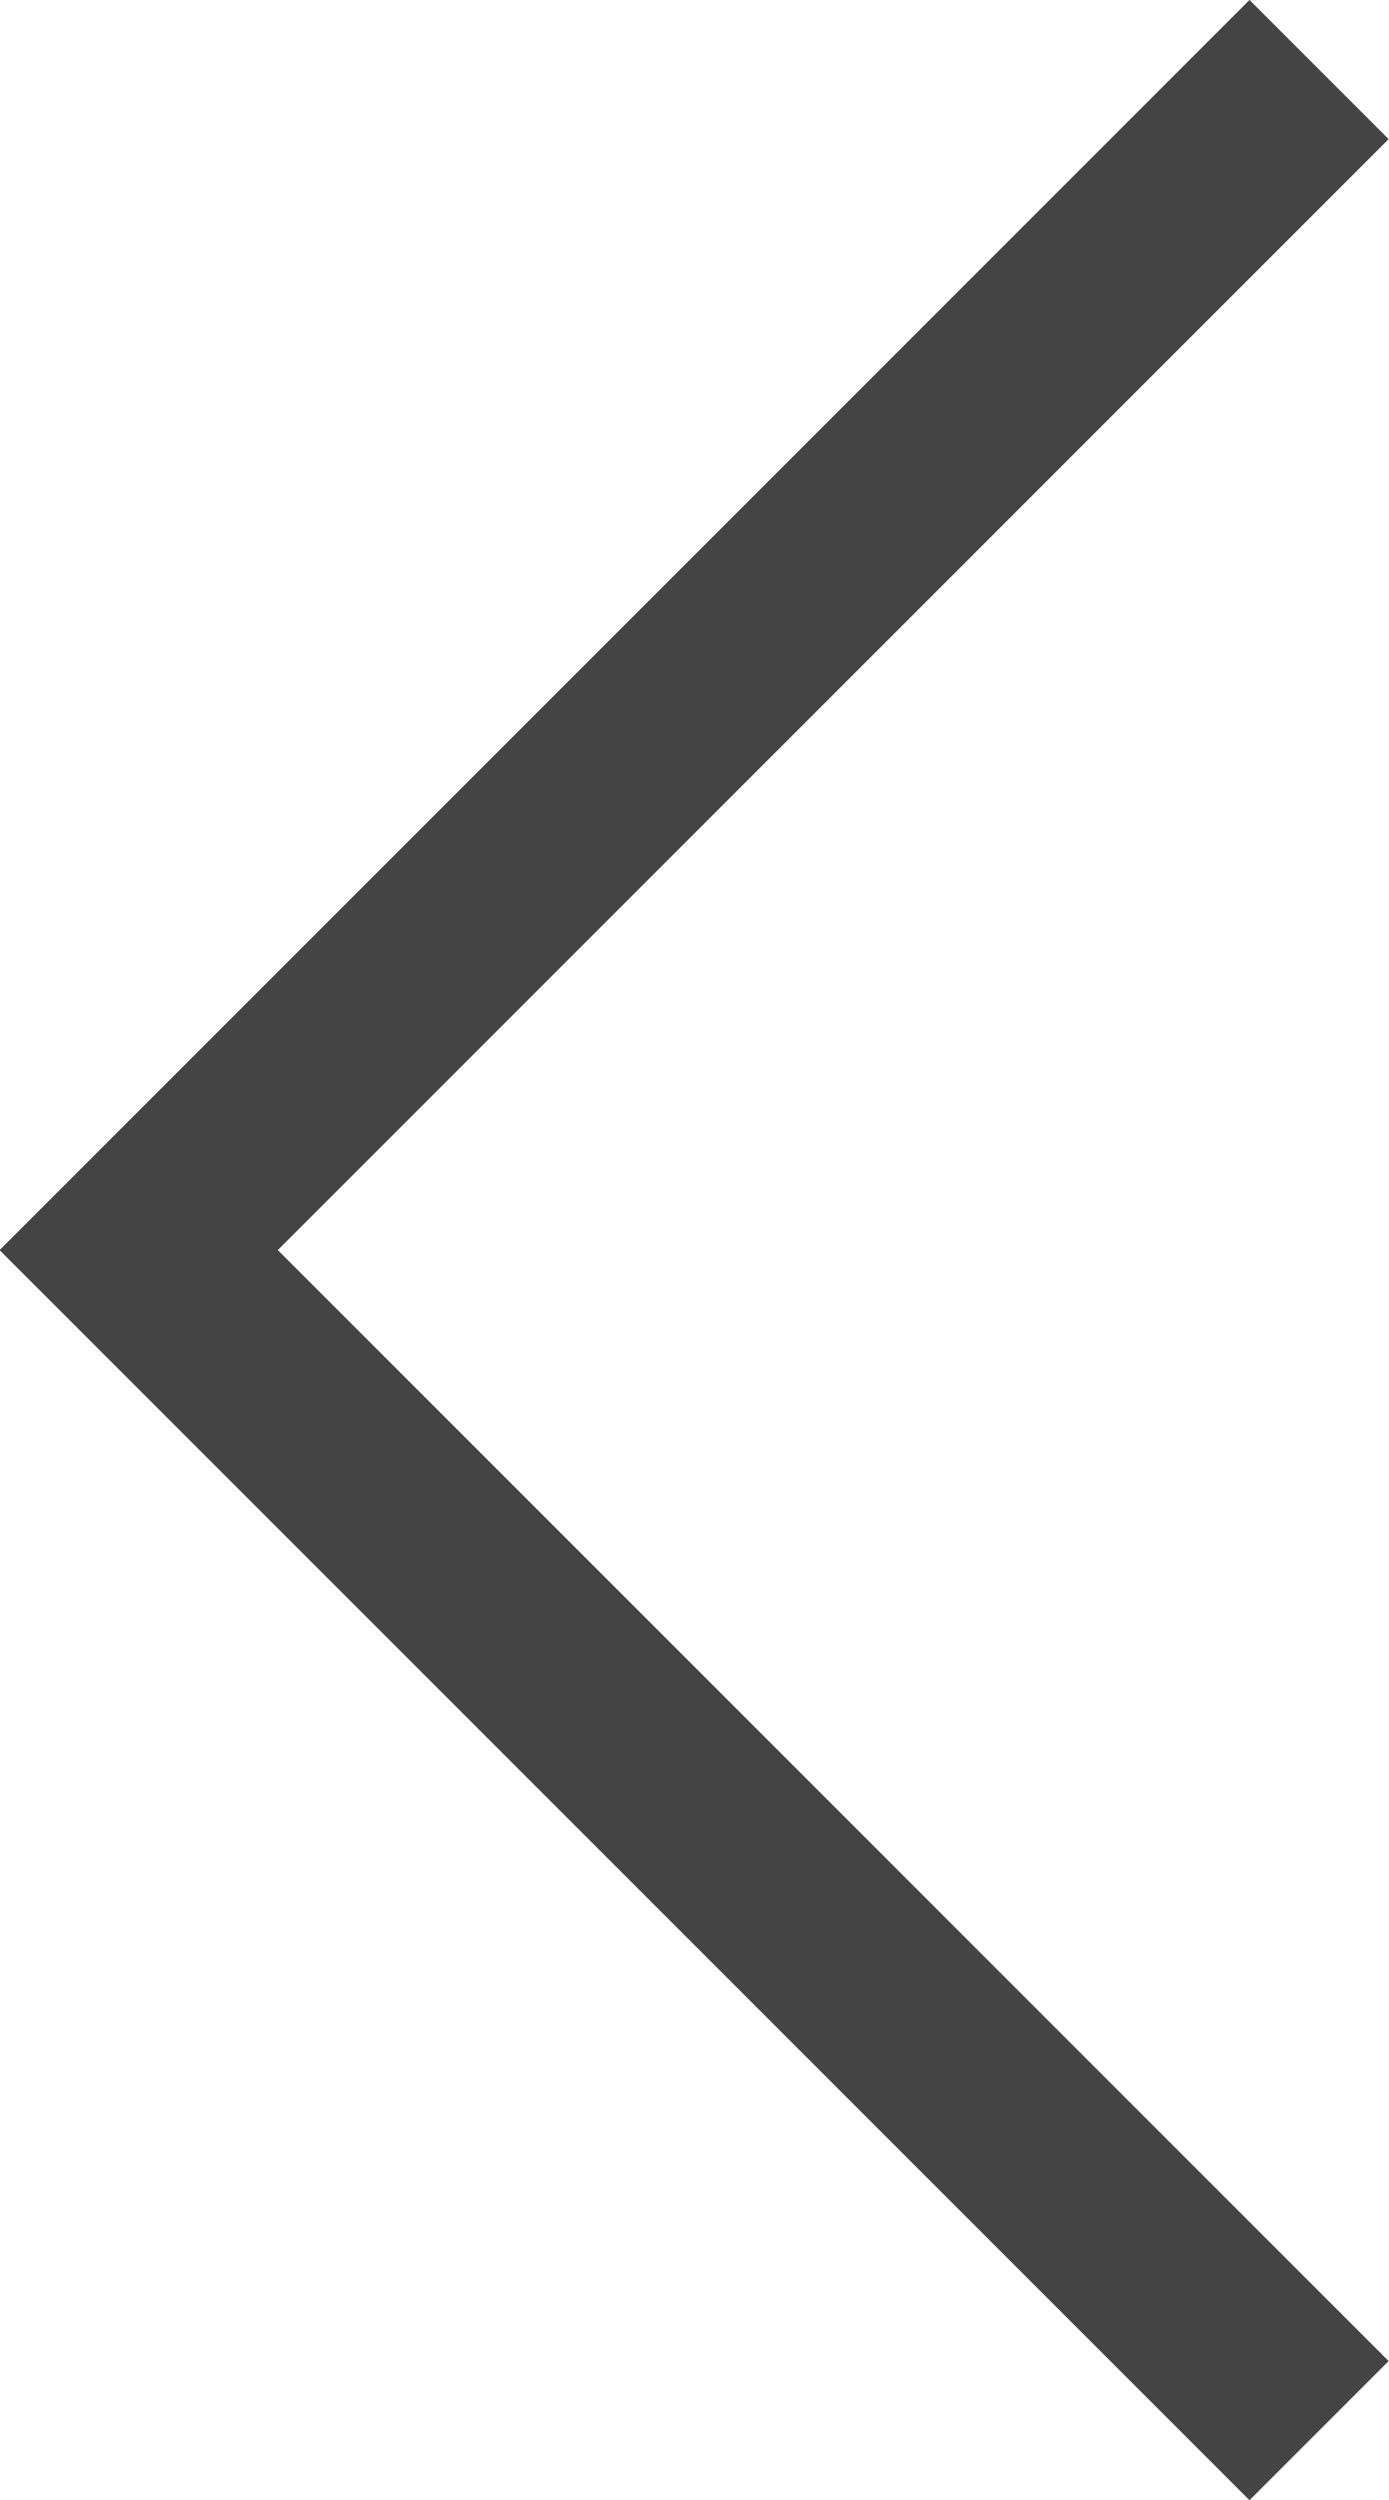 <svg xmlns="http://www.w3.org/2000/svg" width="14.121" height="25.414" viewBox="0 0 14.121 25.414">
  <path id="パス_4093" data-name="パス 4093" d="M1171,25.707l12,12-12,12" transform="translate(1184.41 50.414) rotate(180)" fill="none" stroke="#444" stroke-width="2"/>
</svg>
